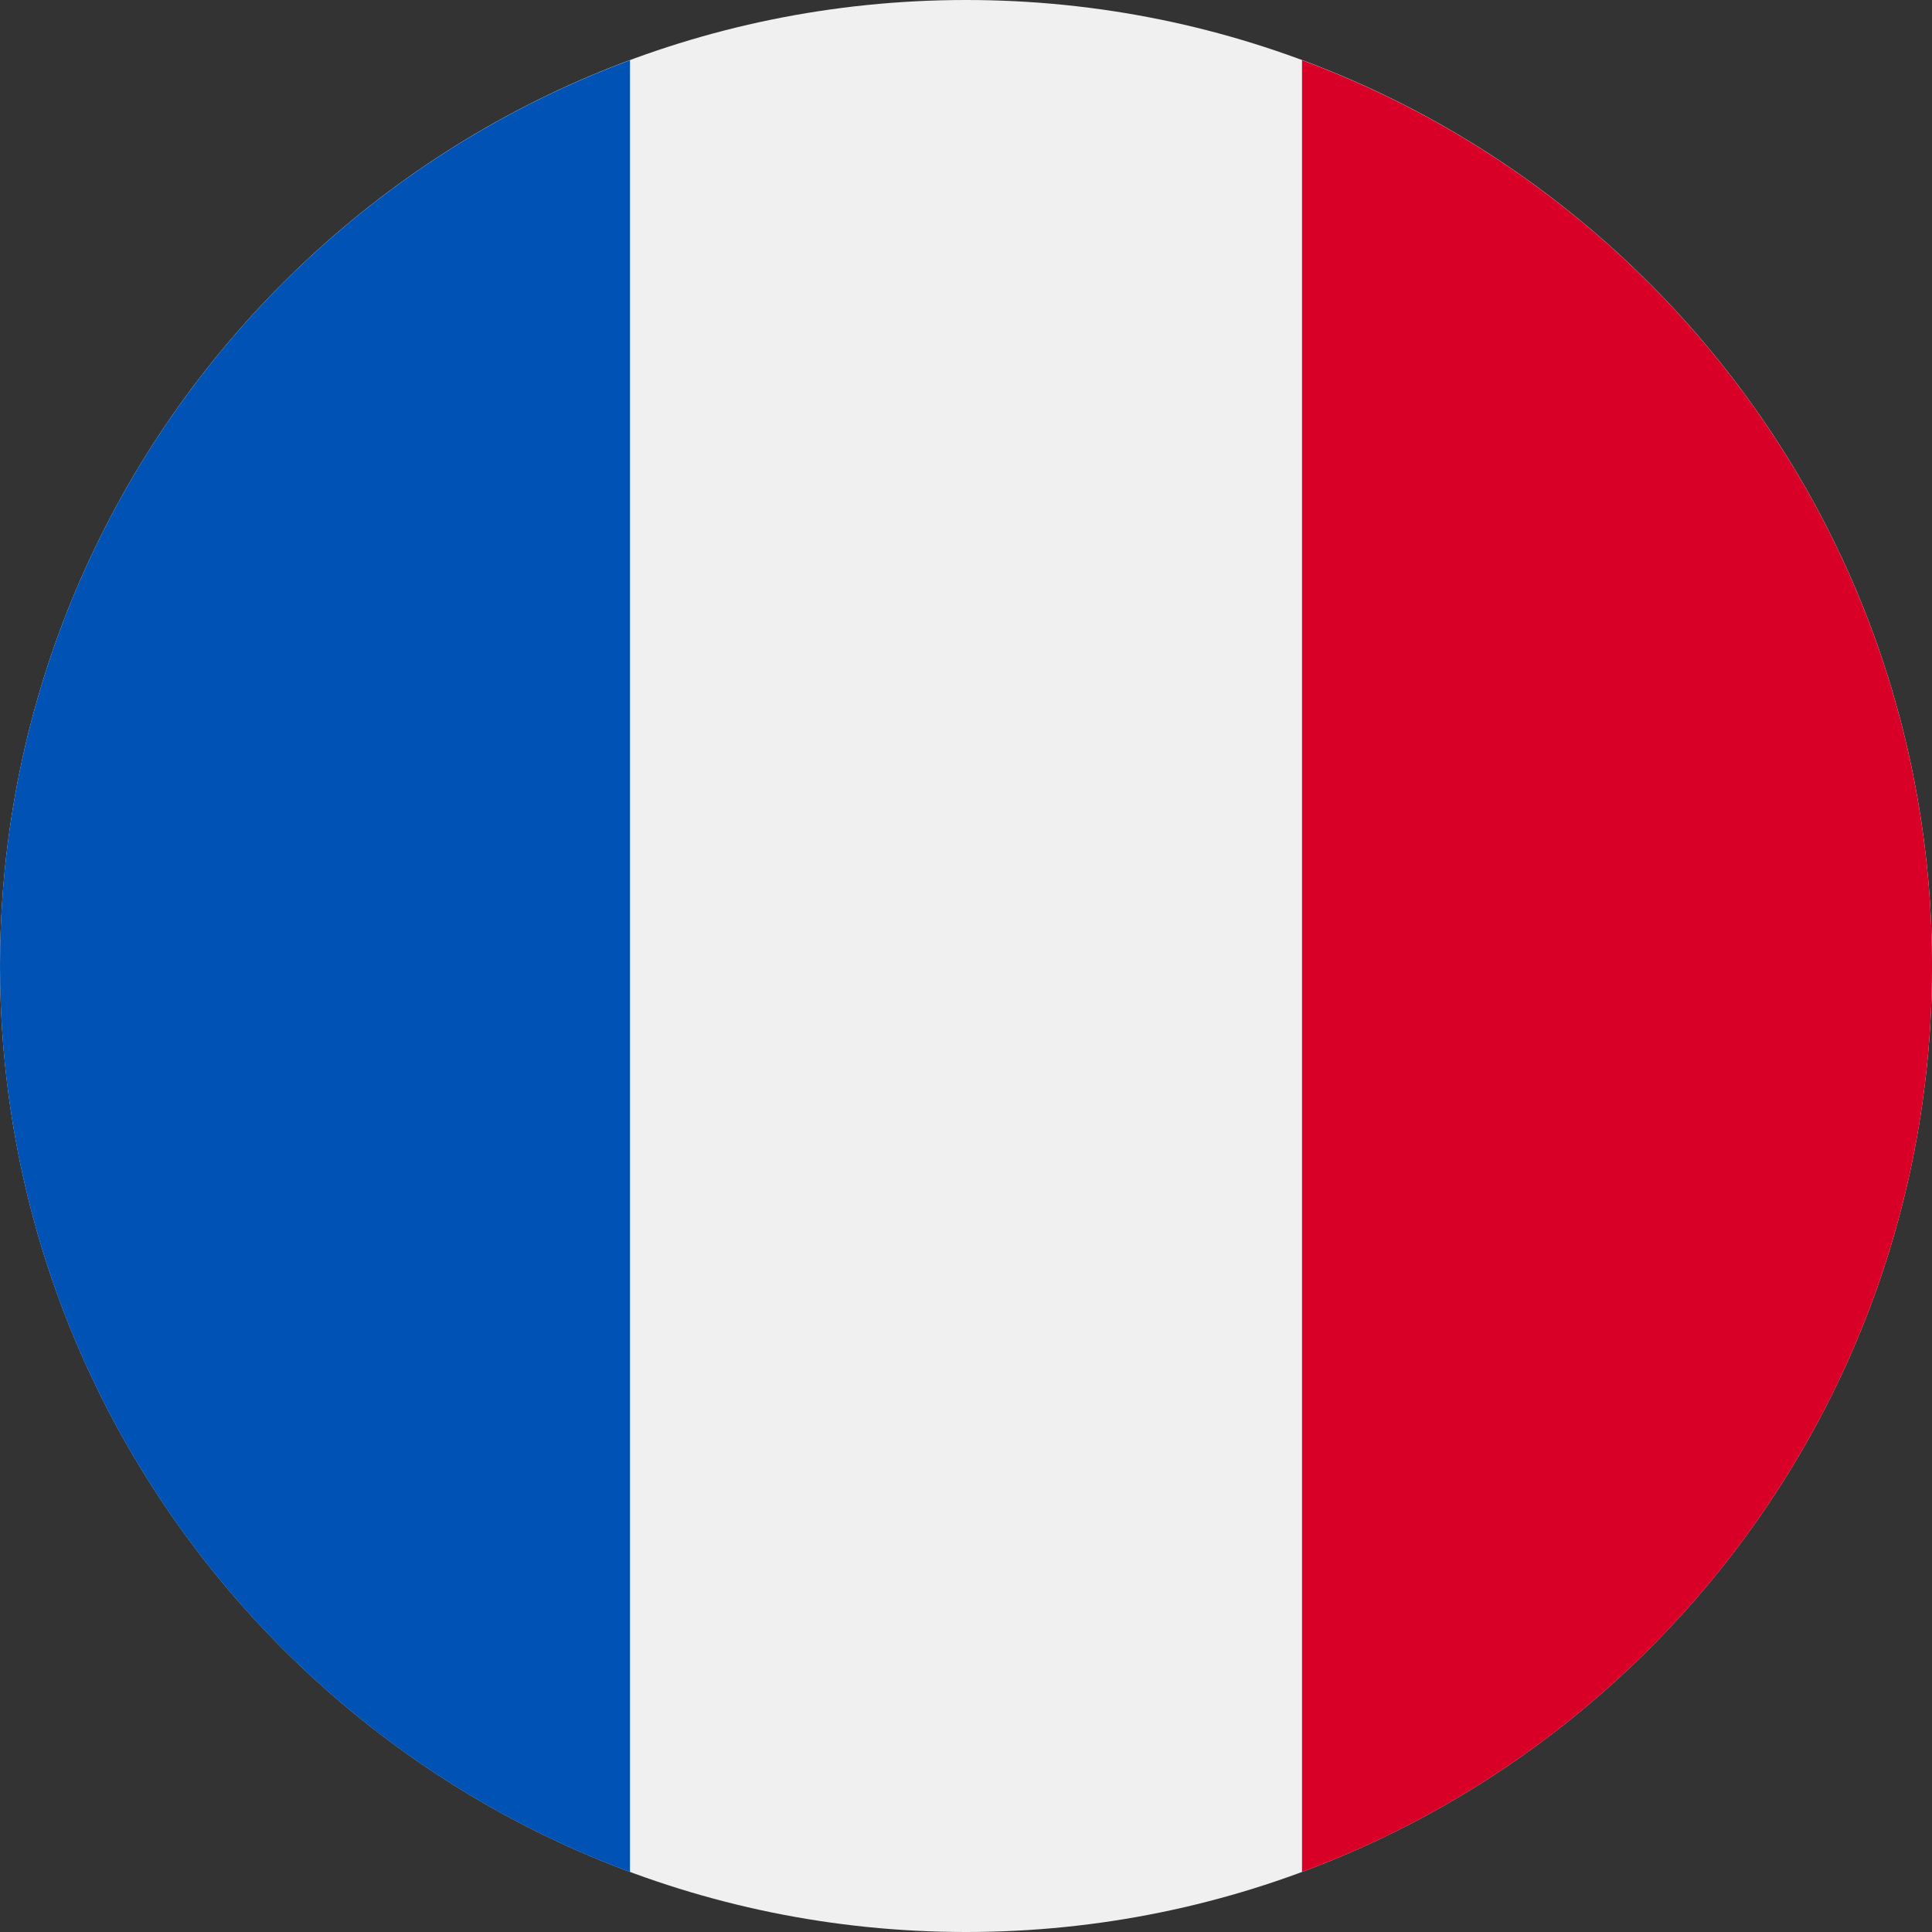 <svg width="38" height="38" viewBox="0 0 38 38" fill="none" xmlns="http://www.w3.org/2000/svg">
<rect x="0" y="0" width="38" height="38" fill="#333333" stroke="none"/>
<g clip-path="url(#clip0_4030_28512)">
<path d="M19.001 38C29.494 38 38.001 29.493 38.001 19C38.001 8.507 29.494 0 19.001 0C8.508 0 0.001 8.507 0.001 19C0.001 29.493 8.508 38 19.001 38Z" fill="#F0F0F0"/>
<path d="M38.001 19.002C38.001 10.832 32.845 3.868 25.609 1.184V36.82C32.845 34.136 38.001 27.171 38.001 19.002Z" fill="#D80027"/>
<path d="M0 19.002C0 27.171 5.156 34.136 12.391 36.82V1.184C5.156 3.868 0 10.832 0 19.002Z" fill="#0052B4"/>
</g>
<defs>
<clipPath id="clip0_4030_28512">
<rect width="38" height="38" fill="white"/>
</clipPath>
</defs>
</svg>
